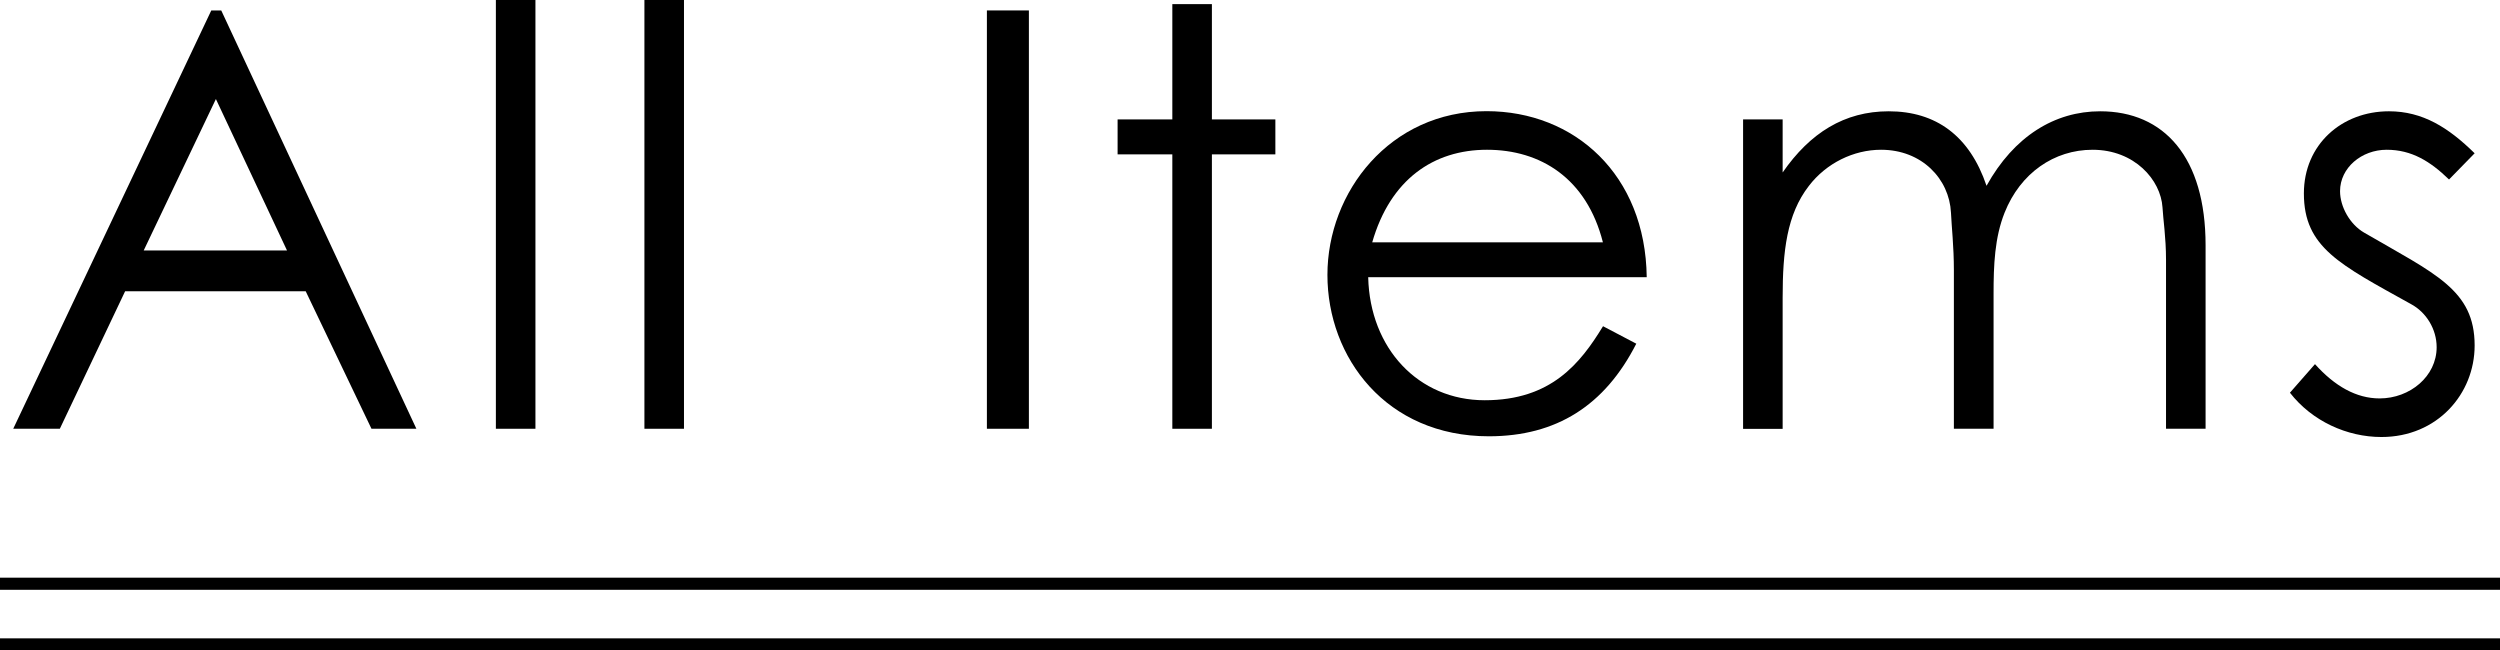 <?xml version="1.0" encoding="UTF-8"?>
<svg id="b" data-name="レイヤー 2" xmlns="http://www.w3.org/2000/svg" viewBox="0 0 206 53.6">
  <defs>
    <style>
      .d {
        fill: none;
        stroke: #000;
        stroke-miterlimit: 10;
      }
    </style>
  </defs>
  <g id="c" data-name="txt">
    <g>
      <path d="M18.23.86l16.08,34.47h-3.7l-5.42-11.33h-14.88l-5.38,11.33H1.09L17.41.86h.82ZM17.79,8.16l-5.95,12.48h11.81l-5.86-12.48Z"/>
      <path d="M40.86,0h3.26v35.33h-3.26V0Z"/>
      <path d="M53.1,0h3.26v35.33h-3.26V0Z"/>
      <path d="M81.32.86h3.46v34.47h-3.46V.86Z"/>
      <path d="M96.6.34h3.26v9.5h5.23v2.88h-5.23v22.61h-3.26V12.72h-4.51v-2.88h4.51V.34Z"/>
      <path d="M112.74,22.85c.14,5.86,4.13,10.13,9.6,10.13s7.87-3.02,9.75-6.1l2.74,1.44c-2.59,5.09-6.58,7.63-12.15,7.63-8.45,0-13.3-6.48-13.3-13.3s5.14-13.49,13.11-13.49c7.25,0,13.1,5.23,13.2,13.68h-22.95ZM132.08,19.97c-1.34-5.28-5.14-7.63-9.55-7.63s-7.97,2.45-9.46,7.63h19.01Z"/>
      <path d="M164.26,35.33h-3.26v-13.06c0-1.97-.19-3.6-.24-4.75-.14-2.78-2.4-5.18-5.76-5.18-2.26,0-4.51,1.1-5.95,2.98-1.82,2.35-2.16,5.38-2.16,9.22v10.8h-3.26V9.84h3.26v4.37c2.26-3.26,5.09-5.04,8.74-5.04,3.89,0,6.67,2.02,8.06,6.14,2.26-4.08,5.62-6.14,9.36-6.14,5.28,0,8.69,3.79,8.69,11.04v15.12h-3.26v-13.92c0-1.87-.24-3.36-.29-4.32-.14-2.26-2.3-4.75-5.76-4.75-3.17,0-5.95,1.92-7.25,5.18-.82,2.06-.91,4.32-.91,6.67v11.14Z"/>
      <path d="M190.75,30c1.63,1.82,3.41,2.83,5.33,2.83,2.5,0,4.7-1.82,4.7-4.22,0-1.49-.86-2.88-2.11-3.55-5.86-3.26-8.83-4.66-8.83-9.12,0-4.03,3.12-6.77,7.01-6.77,2.78,0,4.9,1.34,7.06,3.46l-2.11,2.16c-1.54-1.49-3.07-2.45-5.14-2.45s-3.84,1.49-3.84,3.41c0,1.3.82,2.74,1.97,3.41,5.86,3.41,9.12,4.71,9.12,9.31,0,3.98-3.07,7.54-7.68,7.54-2.83,0-5.71-1.3-7.54-3.65l2.06-2.35Z"/>
    </g>
    <line class="d" y1="48.1" x2="206" y2="48.1"/>
    <line class="d" y1="53.1" x2="206" y2="53.1"/>
  </g>
</svg>